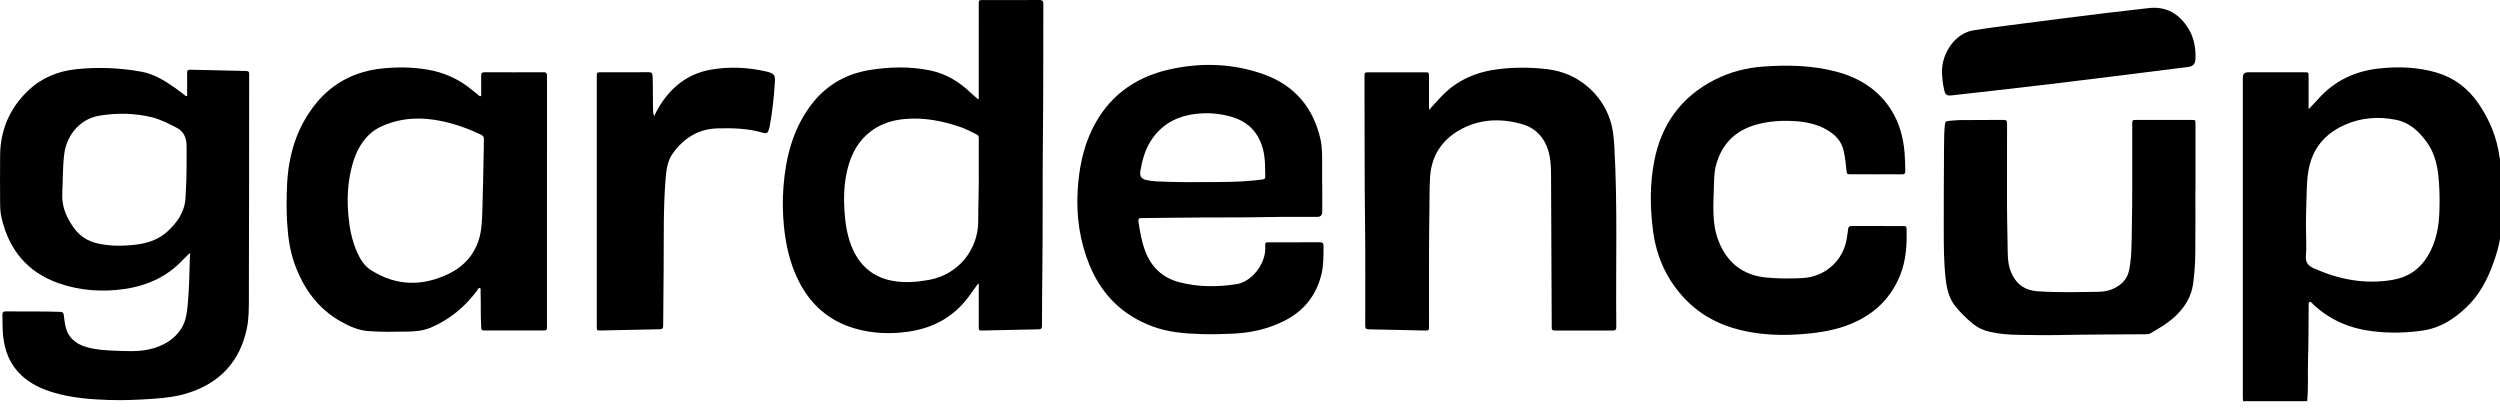 <svg width="159" height="26" viewBox="0 0 159 26" fill="none" xmlns="http://www.w3.org/2000/svg">
<g clip-path="url(#clip0_3_20)">
<path d="M142.658 25.518C142.653 25.432 142.644 25.346 142.644 25.259C142.644 18.482 142.644 11.705 142.644 4.928C142.644 4.708 142.751 4.598 142.967 4.598C144.166 4.598 145.363 4.598 146.562 4.598C146.826 4.598 146.826 4.6 146.827 4.867C146.827 5.479 146.827 6.091 146.827 6.703C146.827 6.768 146.827 6.832 146.827 6.947C147.054 6.706 147.252 6.505 147.44 6.295C148.465 5.14 149.767 4.527 151.287 4.358C152.542 4.218 153.791 4.264 155.005 4.627C156.102 4.954 156.968 5.63 157.617 6.564C158.345 7.613 158.813 8.769 158.978 10.041C158.982 10.067 158.994 10.091 159.001 10.117V15.185C158.92 15.686 158.773 16.166 158.606 16.644C158.224 17.743 157.706 18.752 156.841 19.565C156.062 20.297 155.202 20.855 154.124 21.017C153.054 21.177 151.979 21.199 150.904 21.068C149.469 20.894 148.195 20.368 147.134 19.368C147.06 19.298 146.976 19.163 146.885 19.206C146.808 19.243 146.832 19.399 146.83 19.503C146.824 20.646 146.823 21.79 146.79 22.931C146.764 23.795 146.819 24.659 146.736 25.521H142.66L142.658 25.518ZM146.667 14.845C146.667 15.428 146.698 15.83 146.658 16.225C146.615 16.661 146.755 16.886 147.174 17.072C148.771 17.781 150.414 18.095 152.151 17.804C153.13 17.64 153.883 17.145 154.404 16.282C154.947 15.386 155.121 14.404 155.149 13.383C155.17 12.618 155.159 11.854 155.071 11.093C154.984 10.35 154.785 9.647 154.338 9.032C153.84 8.349 153.249 7.795 152.381 7.619C151.273 7.396 150.192 7.477 149.155 7.93C148.052 8.412 147.261 9.198 146.924 10.382C146.766 10.935 146.726 11.509 146.71 12.078C146.682 13.062 146.641 14.044 146.666 14.845H146.667Z" fill="black"/>
<path d="M12.098 16.08C11.954 16.214 11.813 16.333 11.69 16.467C10.687 17.558 9.425 18.153 7.981 18.37C6.545 18.587 5.121 18.496 3.744 18.018C1.752 17.327 0.578 15.897 0.101 13.869C0.03 13.566 0.01 13.25 0.008 12.938C-9.7136e-06 11.915 -0.003 10.89 0.008 9.866C0.025 8.256 0.622 6.883 1.779 5.772C2.638 4.948 3.696 4.517 4.878 4.397C6.249 4.257 7.616 4.313 8.972 4.555C9.779 4.699 10.459 5.119 11.116 5.578C11.334 5.731 11.542 5.898 11.755 6.056C11.791 6.082 11.825 6.134 11.875 6.106C11.923 6.079 11.902 6.022 11.902 5.978C11.904 5.532 11.907 5.087 11.9 4.641C11.898 4.484 11.954 4.43 12.109 4.434C13.293 4.465 14.478 4.491 15.662 4.515C15.8 4.518 15.859 4.571 15.846 4.707C15.844 4.726 15.846 4.746 15.846 4.767C15.842 9.455 15.843 14.144 15.829 18.832C15.827 19.522 15.84 20.22 15.698 20.898C15.255 23.009 13.971 24.367 11.92 25.008C11.225 25.225 10.501 25.309 9.778 25.36C8.842 25.426 7.904 25.47 6.965 25.44C5.759 25.403 4.559 25.311 3.396 24.962C2.649 24.738 1.952 24.42 1.372 23.881C0.64 23.203 0.305 22.343 0.199 21.374C0.151 20.931 0.166 20.484 0.153 20.04C0.149 19.87 0.198 19.8 0.377 19.803C1.535 19.82 2.693 19.792 3.851 19.834C3.988 19.839 4.038 19.893 4.054 20.02C4.081 20.244 4.109 20.469 4.152 20.691C4.299 21.448 4.792 21.87 5.508 22.076C6.07 22.237 6.648 22.28 7.226 22.301C7.977 22.327 8.739 22.385 9.476 22.221C10.326 22.033 11.078 21.628 11.553 20.856C11.838 20.392 11.895 19.854 11.944 19.324C12.032 18.351 12.048 17.373 12.075 16.397C12.078 16.293 12.089 16.19 12.098 16.079V16.08ZM11.866 10.35C11.866 9.971 11.876 9.591 11.864 9.213C11.849 8.747 11.683 8.359 11.243 8.129C10.735 7.864 10.223 7.6 9.665 7.461C8.566 7.188 7.452 7.174 6.337 7.354C4.918 7.586 4.215 8.801 4.09 9.765C3.98 10.611 4.002 11.463 3.96 12.312C3.919 13.139 4.226 13.83 4.684 14.478C5.07 15.025 5.603 15.353 6.255 15.493C7.053 15.663 7.857 15.655 8.659 15.557C9.398 15.466 10.096 15.234 10.652 14.719C11.271 14.149 11.742 13.487 11.798 12.601C11.846 11.851 11.869 11.101 11.866 10.351V10.35Z" fill="black"/>
<path d="M62.211 18.031C62.006 18.316 61.805 18.605 61.595 18.887C60.64 20.169 59.341 20.866 57.778 21.093C56.633 21.259 55.491 21.215 54.376 20.893C52.731 20.417 51.547 19.38 50.786 17.852C50.248 16.773 49.984 15.619 49.862 14.427C49.776 13.577 49.763 12.728 49.828 11.879C49.967 10.076 50.389 8.36 51.449 6.857C52.401 5.506 53.717 4.703 55.346 4.447C56.6 4.25 57.861 4.22 59.117 4.471C60.136 4.674 60.986 5.183 61.728 5.891C61.873 6.028 62.026 6.156 62.176 6.288C62.186 6.296 62.2 6.3 62.222 6.31C62.272 6.24 62.248 6.16 62.248 6.086C62.249 4.151 62.249 2.216 62.249 0.281C62.249 0.005 62.249 0.004 62.522 0.004C63.713 0.004 64.906 0.009 66.097 1.48799e-05C66.298 -0.001 66.358 0.056 66.356 0.258C66.345 2.991 66.36 5.725 66.331 8.457C66.299 11.403 66.329 14.349 66.293 17.294C66.279 18.43 66.272 19.567 66.271 20.705C66.271 20.851 66.25 20.94 66.069 20.944C64.885 20.964 63.7 20.995 62.516 21.02C62.25 21.025 62.249 21.021 62.249 20.758C62.249 19.927 62.249 19.096 62.249 18.265V18.047C62.236 18.042 62.224 18.038 62.211 18.032V18.031ZM62.249 10.76C62.249 9.982 62.248 9.39 62.25 8.799C62.25 8.692 62.237 8.608 62.124 8.555C61.793 8.4 61.475 8.216 61.129 8.096C59.968 7.691 58.783 7.458 57.546 7.568C56.775 7.637 56.059 7.857 55.429 8.318C54.629 8.903 54.176 9.716 53.926 10.653C53.684 11.562 53.647 12.486 53.709 13.421C53.761 14.195 53.871 14.955 54.163 15.677C54.643 16.868 55.498 17.633 56.777 17.863C57.544 18.001 58.316 17.94 59.08 17.802C61 17.455 62.219 15.825 62.215 14.063C62.213 12.899 62.269 11.737 62.249 10.76Z" fill="black"/>
<path d="M34.787 12.819C34.787 15.452 34.787 18.086 34.787 20.72C34.787 21.018 34.787 21.018 34.492 21.018C33.293 21.018 32.095 21.018 30.896 21.018C30.605 21.018 30.616 21.017 30.601 20.737C30.562 20.006 30.589 19.274 30.566 18.543C30.563 18.463 30.604 18.341 30.506 18.314C30.426 18.291 30.394 18.411 30.349 18.471C29.57 19.516 28.602 20.326 27.394 20.837C26.93 21.033 26.439 21.08 25.947 21.088C25.109 21.102 24.269 21.121 23.432 21.059C22.798 21.011 22.235 20.759 21.692 20.456C20.21 19.627 19.299 18.343 18.734 16.776C18.42 15.902 18.309 14.997 18.257 14.078C18.213 13.3 18.222 12.524 18.258 11.747C18.348 9.836 18.88 8.076 20.099 6.577C21.183 5.244 22.617 4.526 24.328 4.352C25.273 4.257 26.213 4.267 27.153 4.421C28.243 4.6 29.212 5.039 30.058 5.75C30.164 5.839 30.274 5.926 30.386 6.01C30.443 6.052 30.499 6.141 30.566 6.114C30.642 6.083 30.6 5.983 30.601 5.914C30.605 5.548 30.609 5.182 30.601 4.816C30.597 4.654 30.652 4.594 30.817 4.595C32.069 4.599 33.321 4.601 34.574 4.594C34.785 4.593 34.789 4.702 34.789 4.857C34.787 7.511 34.788 10.164 34.788 12.819H34.787ZM30.768 9.504H30.771C30.771 9.284 30.765 9.064 30.773 8.846C30.78 8.705 30.724 8.633 30.598 8.572C29.968 8.265 29.318 8.014 28.641 7.833C27.384 7.497 26.129 7.402 24.866 7.806C24.339 7.974 23.847 8.198 23.448 8.591C22.906 9.126 22.599 9.791 22.401 10.512C22.106 11.589 22.056 12.687 22.165 13.794C22.241 14.57 22.394 15.332 22.716 16.05C22.917 16.497 23.165 16.907 23.596 17.182C25.23 18.219 26.92 18.221 28.608 17.376C29.564 16.898 30.233 16.115 30.506 15.053C30.643 14.523 30.658 13.973 30.676 13.431C30.721 12.122 30.738 10.813 30.767 9.505L30.768 9.504Z" fill="black"/>
<path d="M84.095 11.714C84.095 12.3 84.095 12.884 84.095 13.47C84.095 13.685 83.99 13.793 83.78 13.794C82.788 13.796 81.796 13.782 80.805 13.803C78.861 13.846 76.917 13.816 74.973 13.845C74.187 13.857 73.403 13.864 72.617 13.87C72.435 13.871 72.379 13.905 72.409 14.108C72.5 14.72 72.602 15.327 72.814 15.913C73.198 16.972 73.924 17.668 75.016 17.953C76.207 18.262 77.419 18.259 78.622 18.076C79.606 17.926 80.465 16.819 80.47 15.822C80.472 15.364 80.412 15.412 80.888 15.411C81.9 15.409 82.913 15.415 83.925 15.407C84.114 15.406 84.18 15.46 84.177 15.655C84.168 16.259 84.187 16.863 84.04 17.459C83.702 18.822 82.902 19.8 81.642 20.426C80.609 20.938 79.517 21.174 78.372 21.223C77.72 21.252 77.068 21.27 76.416 21.249C75.343 21.217 74.277 21.132 73.26 20.747C71.36 20.026 70.047 18.713 69.284 16.838C68.671 15.334 68.447 13.765 68.538 12.152C68.615 10.783 68.865 9.445 69.474 8.201C70.482 6.143 72.156 4.918 74.364 4.419C76.393 3.961 78.421 4.027 80.384 4.73C82.337 5.429 83.531 6.849 83.985 8.869C84.105 9.406 84.088 9.965 84.088 10.518C84.088 10.917 84.088 11.315 84.088 11.714H84.093H84.095ZM76.272 11.582C77.596 11.577 78.92 11.597 80.236 11.422C80.362 11.404 80.476 11.402 80.471 11.226C80.455 10.741 80.476 10.254 80.388 9.775C80.171 8.594 79.51 7.782 78.342 7.434C77.569 7.205 76.773 7.148 75.972 7.254C74.787 7.412 73.829 7.947 73.183 8.974C72.821 9.551 72.642 10.198 72.529 10.864C72.472 11.204 72.586 11.384 72.927 11.455C73.135 11.498 73.348 11.525 73.559 11.535C74.463 11.577 75.368 11.593 76.273 11.581L76.272 11.582Z" fill="black"/>
<path d="M90.887 6.986C91.179 6.67 91.431 6.387 91.691 6.114C92.674 5.088 93.903 4.569 95.292 4.398C96.327 4.27 97.363 4.279 98.398 4.398C100.392 4.625 101.874 5.999 102.407 7.64C102.576 8.16 102.637 8.705 102.668 9.249C102.888 13.095 102.754 16.946 102.797 20.795C102.799 20.974 102.736 21.023 102.565 21.022C101.346 21.017 100.128 21.018 98.909 21.022C98.747 21.022 98.67 20.973 98.689 20.805C98.696 20.752 98.689 20.698 98.689 20.645C98.676 17.513 98.666 14.381 98.647 11.249C98.644 10.805 98.64 10.355 98.553 9.919C98.352 8.905 97.782 8.167 96.773 7.886C95.399 7.503 94.03 7.565 92.775 8.303C91.661 8.957 91.037 9.95 90.953 11.264C90.91 11.943 90.922 12.621 90.911 13.298C90.871 15.771 90.889 18.244 90.886 20.719C90.886 21.024 90.886 21.027 90.579 21.021C89.402 20.996 88.224 20.964 87.046 20.946C86.836 20.942 86.829 20.832 86.829 20.678C86.828 18.523 86.845 16.368 86.817 14.213C86.777 11.115 86.796 8.016 86.782 4.918C86.781 4.599 86.782 4.599 87.096 4.599C88.262 4.599 89.427 4.599 90.592 4.599C90.885 4.599 90.885 4.599 90.885 4.899C90.885 5.577 90.885 6.254 90.885 6.987L90.887 6.986Z" fill="black"/>
<path d="M119.301 11.084C118.775 11.084 118.249 11.084 117.723 11.084C117.463 11.084 117.459 11.074 117.434 10.821C117.393 10.405 117.348 9.99 117.255 9.58C117.11 8.936 116.681 8.532 116.135 8.226C115.505 7.874 114.812 7.74 114.104 7.7C113.284 7.655 112.466 7.706 111.67 7.934C110.329 8.32 109.477 9.196 109.13 10.544C109.014 10.995 109.016 11.467 109.003 11.932C108.972 13.053 108.873 14.191 109.278 15.268C109.805 16.671 110.808 17.503 112.335 17.651C113.1 17.725 113.863 17.723 114.628 17.686C116.128 17.611 117.312 16.504 117.476 15.022C117.493 14.864 117.531 14.707 117.545 14.549C117.556 14.409 117.63 14.375 117.756 14.375C118.854 14.377 119.953 14.376 121.052 14.376C121.157 14.376 121.251 14.377 121.256 14.526C121.288 15.542 121.235 16.544 120.848 17.505C120.192 19.131 118.988 20.16 117.362 20.735C116.425 21.065 115.45 21.192 114.465 21.262C113.64 21.32 112.817 21.317 111.994 21.221C110.18 21.009 108.532 20.41 107.231 19.078C106.029 17.848 105.345 16.351 105.129 14.653C104.941 13.182 104.926 11.708 105.209 10.246C105.66 7.914 106.922 6.161 109.047 5.076C110.02 4.579 111.072 4.309 112.169 4.231C113.73 4.119 115.286 4.157 116.804 4.561C118.237 4.943 119.444 5.686 120.263 6.965C120.799 7.801 121.048 8.732 121.132 9.712C121.165 10.097 121.167 10.482 121.177 10.868C121.181 11.032 121.125 11.09 120.96 11.088C120.408 11.08 119.854 11.085 119.301 11.086V11.084Z" fill="black"/>
<path d="M139.626 12.086C139.626 13.416 139.636 14.746 139.621 16.076C139.614 16.738 139.574 17.401 139.48 18.061C139.374 18.811 139.02 19.425 138.503 19.961C137.993 20.49 137.368 20.858 136.735 21.215C136.655 21.26 136.569 21.258 136.482 21.258C134.651 21.273 132.82 21.271 130.99 21.308C130.131 21.326 129.273 21.308 128.415 21.298C127.782 21.29 127.153 21.245 126.534 21.101C126.118 21.004 125.745 20.822 125.418 20.546C125.041 20.228 124.689 19.884 124.377 19.501C123.961 18.99 123.817 18.379 123.745 17.744C123.626 16.691 123.622 15.634 123.623 14.578C123.627 12.829 123.621 11.08 123.641 9.331C123.646 8.855 123.645 8.375 123.698 7.898C123.713 7.767 123.768 7.704 123.893 7.694C124.138 7.674 124.382 7.641 124.628 7.638C125.56 7.63 126.492 7.635 127.424 7.626C127.604 7.623 127.649 7.689 127.649 7.858C127.643 9.201 127.652 10.544 127.644 11.888C127.637 13.271 127.665 14.654 127.69 16.036C127.698 16.545 127.748 17.047 128.001 17.522C128.346 18.171 128.877 18.474 129.588 18.524C130.885 18.614 132.183 18.577 133.481 18.557C133.948 18.551 134.382 18.426 134.775 18.151C135.123 17.906 135.331 17.585 135.413 17.177C135.579 16.35 135.566 15.511 135.583 14.675C135.631 12.421 135.6 10.168 135.61 7.913C135.611 7.629 135.61 7.628 135.895 7.628C137.053 7.628 138.213 7.628 139.371 7.628C139.632 7.628 139.633 7.629 139.633 7.896C139.633 9.293 139.633 10.689 139.633 12.086C139.63 12.086 139.628 12.086 139.625 12.086H139.626Z" fill="black"/>
<path d="M41.606 7.383C41.684 7.228 41.739 7.102 41.806 6.983C42.572 5.626 43.671 4.694 45.235 4.426C46.405 4.225 47.583 4.281 48.744 4.549C48.763 4.554 48.783 4.557 48.802 4.562C49.244 4.689 49.311 4.761 49.283 5.22C49.225 6.162 49.122 7.099 48.954 8.028C48.94 8.107 48.915 8.183 48.892 8.259C48.842 8.433 48.746 8.512 48.551 8.453C47.602 8.168 46.628 8.137 45.645 8.164C44.402 8.198 43.482 8.789 42.782 9.767C42.459 10.22 42.383 10.762 42.338 11.301C42.178 13.205 42.226 15.114 42.208 17.021C42.196 18.252 42.184 19.482 42.178 20.711C42.178 20.867 42.137 20.938 41.964 20.941C40.72 20.963 39.475 20.993 38.231 21.018C37.956 21.023 37.955 21.02 37.955 20.744C37.955 15.457 37.955 10.17 37.955 4.882C37.955 4.597 37.955 4.597 38.243 4.597C39.241 4.597 40.24 4.601 41.239 4.592C41.435 4.591 41.496 4.645 41.505 4.85C41.535 5.561 41.514 6.273 41.535 6.984C41.538 7.103 41.537 7.223 41.605 7.382L41.606 7.383Z" fill="black"/>
<path d="M123.507 4.582C123.504 3.294 124.412 2.114 125.471 1.936C126.245 1.807 127.024 1.71 127.802 1.607C128.882 1.464 129.964 1.327 131.046 1.19C132.068 1.061 133.091 0.932 134.113 0.808C134.951 0.707 135.791 0.621 136.629 0.518C137.779 0.376 138.604 0.882 139.184 1.821C139.549 2.411 139.661 3.085 139.631 3.774C139.618 4.067 139.461 4.221 139.168 4.258C137.572 4.46 135.977 4.661 134.381 4.86C133.009 5.031 131.636 5.199 130.264 5.364C129.07 5.506 127.874 5.642 126.678 5.779C125.819 5.876 124.96 5.972 124.101 6.068C123.841 6.097 123.726 6.03 123.662 5.776C123.554 5.343 123.521 4.899 123.508 4.581L123.507 4.582Z" fill="black"/>
</g>
<defs>
<clipPath id="clip0_3_20">
<rect width="159" height="25.518" fill="white"/>
</clipPath>
</defs>
</svg>
